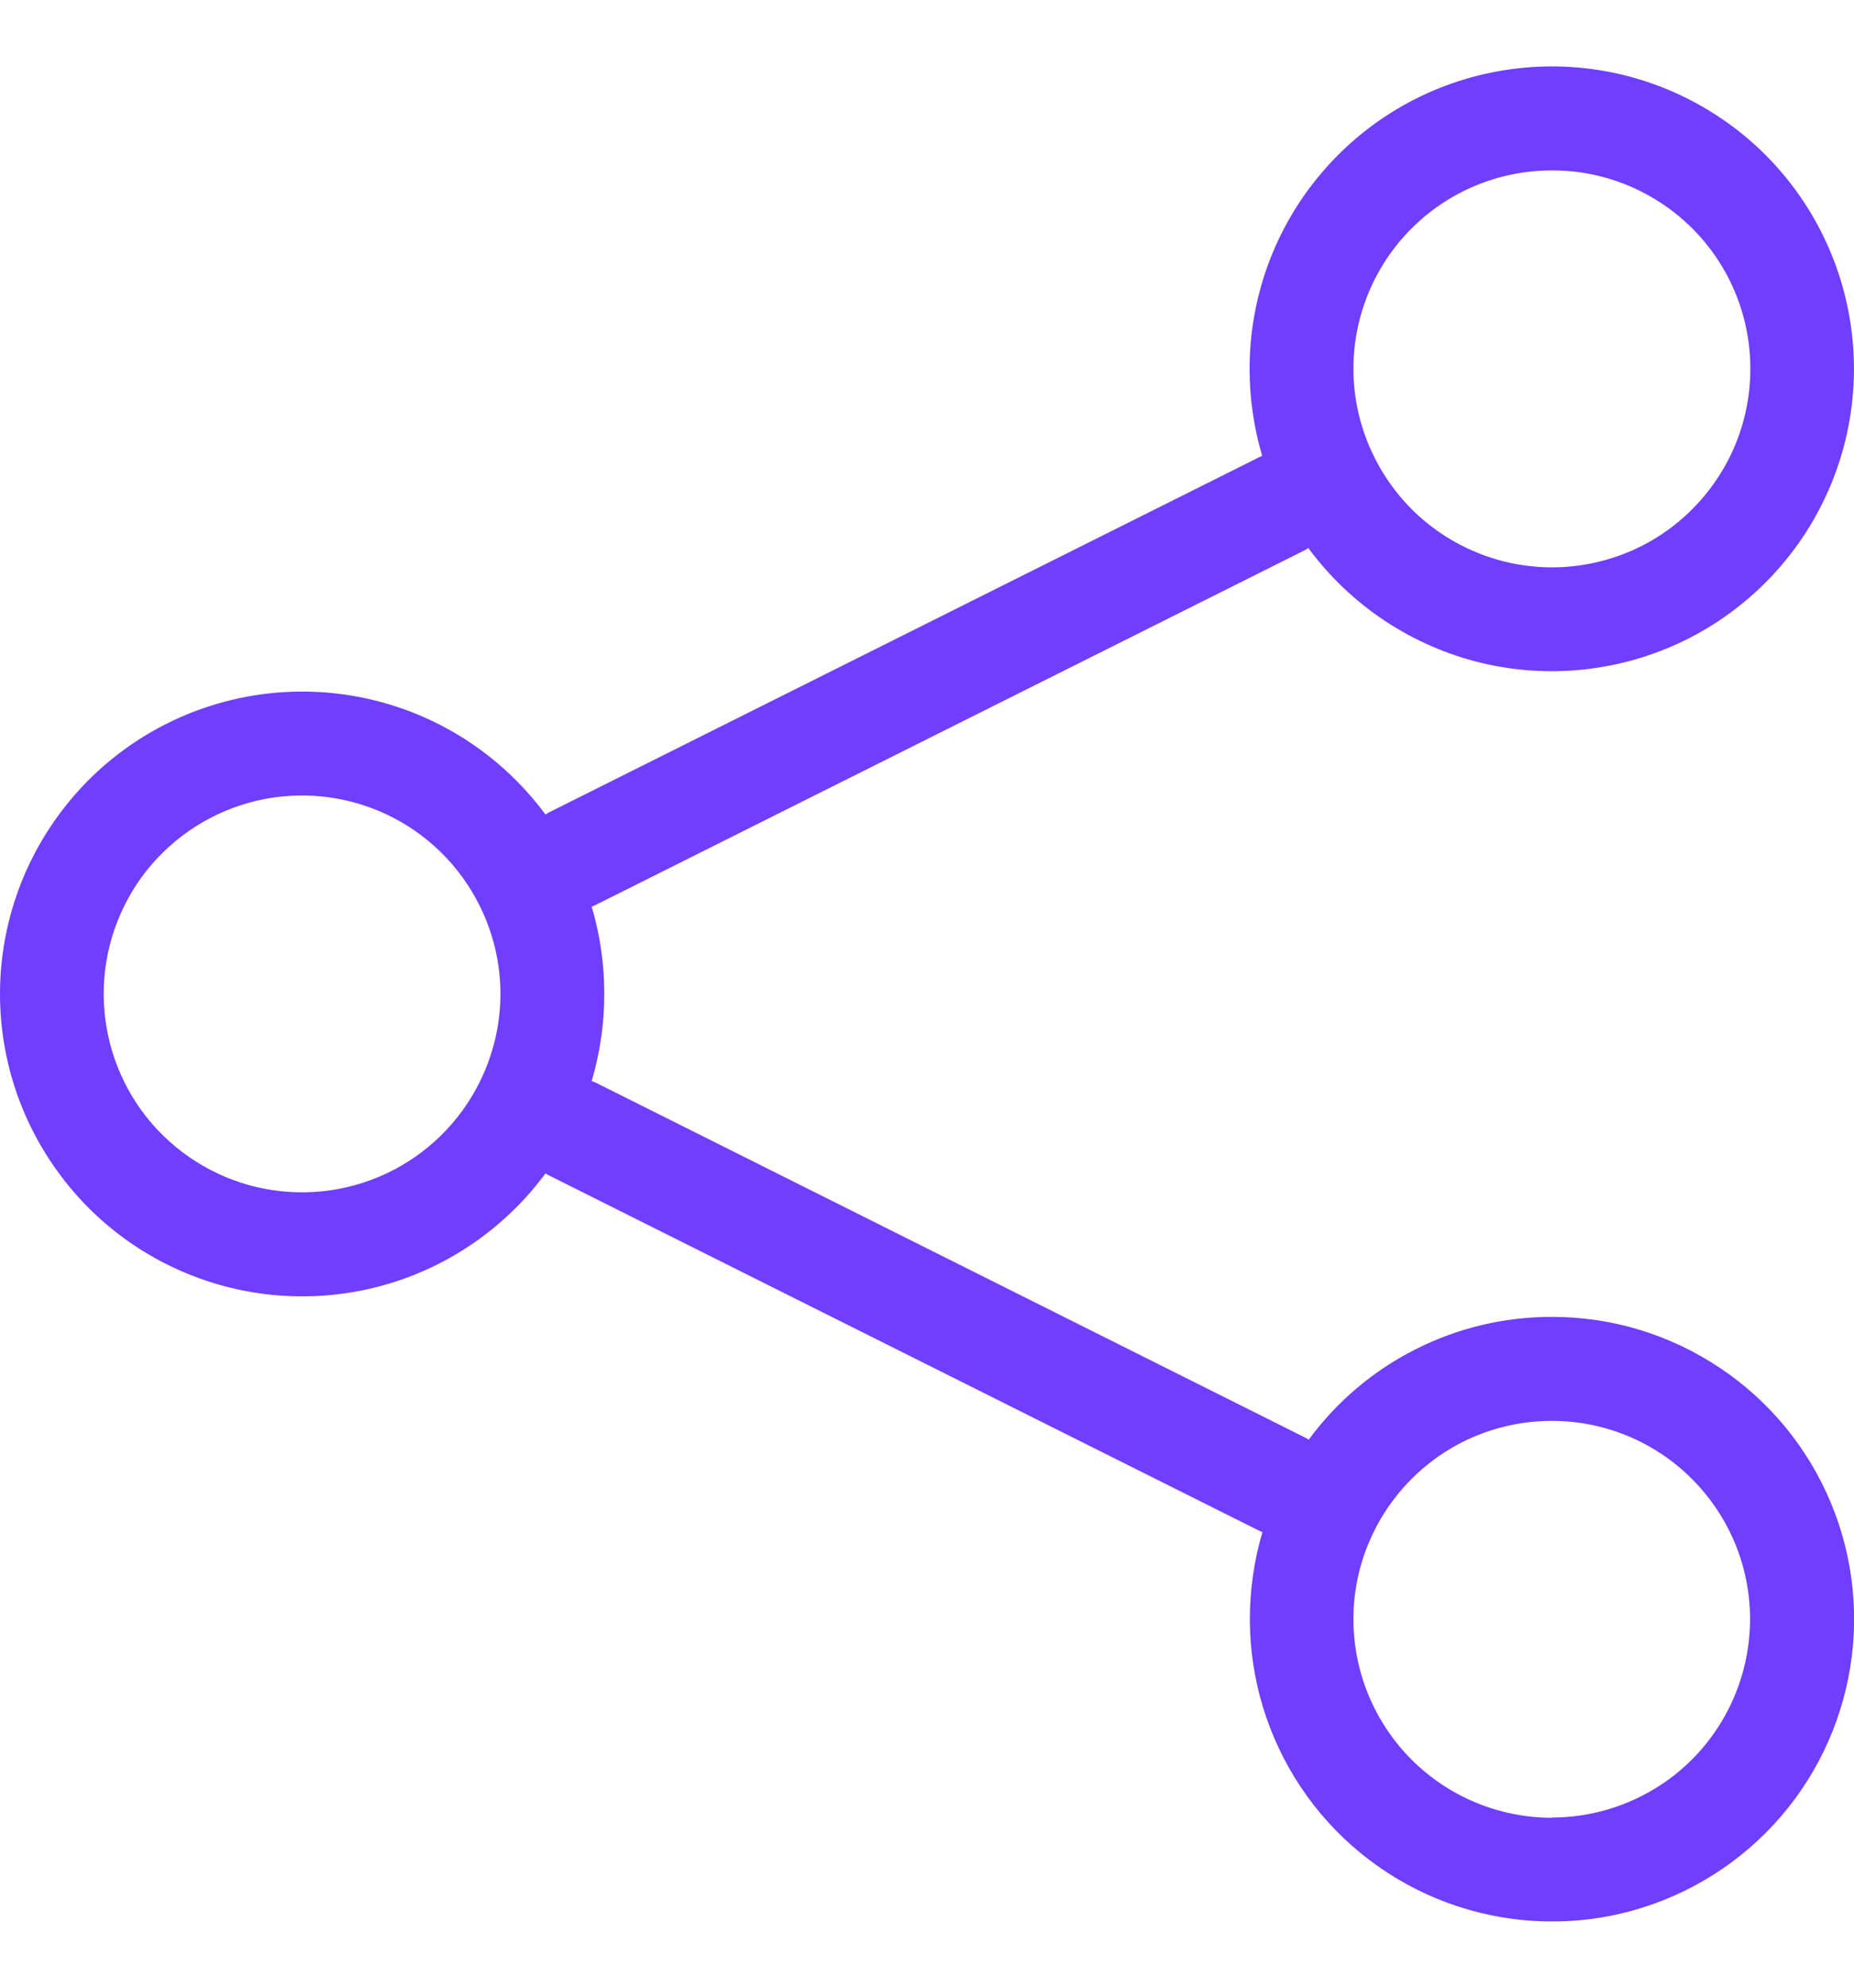 <svg width="14" height="15" viewBox="0 0 14 15" fill="none" xmlns="http://www.w3.org/2000/svg">
<g clip-path="url(#clip0_3049_470)">
<path d="M11.719 9.938C11.361 9.937 11.009 10.021 10.69 10.182C10.37 10.343 10.094 10.577 9.882 10.865C9.873 10.858 9.864 10.853 9.854 10.848L4.498 8.17C4.488 8.166 4.478 8.161 4.468 8.158C4.595 7.728 4.595 7.271 4.468 6.842C4.478 6.839 4.487 6.834 4.496 6.83L9.851 4.153C9.861 4.148 9.871 4.142 9.879 4.135C10.201 4.572 10.668 4.88 11.196 5.005C11.725 5.129 12.28 5.06 12.763 4.812C13.245 4.563 13.623 4.151 13.829 3.649C14.035 3.147 14.055 2.587 13.886 2.072C13.717 1.556 13.37 1.117 12.906 0.835C12.443 0.552 11.894 0.444 11.358 0.53C10.822 0.615 10.334 0.889 9.982 1.302C9.629 1.715 9.436 2.24 9.436 2.783C9.436 3.006 9.468 3.227 9.531 3.44C9.521 3.444 9.512 3.448 9.503 3.453L4.147 6.13C4.137 6.135 4.128 6.141 4.119 6.147C3.834 5.761 3.434 5.473 2.976 5.327C2.519 5.181 2.026 5.183 1.57 5.333C1.113 5.483 0.715 5.773 0.434 6.163C0.152 6.552 0 7.02 0 7.501C0 7.982 0.152 8.45 0.434 8.839C0.715 9.229 1.113 9.519 1.57 9.669C2.026 9.819 2.519 9.821 2.976 9.675C3.434 9.529 3.834 9.241 4.119 8.855C4.128 8.861 4.137 8.867 4.147 8.871L9.503 11.549C9.513 11.554 9.523 11.558 9.533 11.562C9.47 11.775 9.438 11.996 9.438 12.219C9.438 12.67 9.572 13.111 9.823 13.487C10.073 13.862 10.43 14.154 10.847 14.327C11.264 14.499 11.723 14.545 12.165 14.457C12.608 14.368 13.014 14.151 13.333 13.832C13.652 13.513 13.869 13.106 13.957 12.663C14.045 12.221 14 11.762 13.827 11.345C13.654 10.928 13.362 10.572 12.986 10.322C12.611 10.071 12.17 9.937 11.719 9.938ZM11.719 1.286C11.985 1.285 12.247 1.356 12.477 1.491C12.708 1.626 12.898 1.82 13.028 2.053C13.158 2.286 13.223 2.55 13.217 2.816C13.211 3.083 13.135 3.343 12.994 3.57C12.854 3.797 12.656 3.983 12.42 4.108C12.184 4.232 11.92 4.292 11.653 4.28C11.386 4.268 11.128 4.185 10.904 4.04C10.68 3.895 10.499 3.692 10.38 3.454C10.275 3.246 10.22 3.016 10.22 2.783C10.22 2.386 10.378 2.005 10.659 1.724C10.94 1.443 11.321 1.286 11.719 1.286ZM3.62 8.17C3.469 8.472 3.221 8.714 2.915 8.857C2.609 9 2.265 9.035 1.936 8.958C1.608 8.88 1.316 8.694 1.106 8.43C0.897 8.165 0.783 7.838 0.783 7.5C0.783 7.163 0.897 6.836 1.106 6.571C1.316 6.307 1.608 6.121 1.936 6.043C2.265 5.966 2.609 6.001 2.915 6.144C3.221 6.287 3.469 6.529 3.62 6.831C3.724 7.038 3.779 7.268 3.779 7.5C3.779 7.733 3.724 7.962 3.62 8.17ZM11.719 13.718C11.321 13.717 10.94 13.56 10.659 13.279C10.378 12.998 10.22 12.616 10.22 12.219C10.22 11.986 10.274 11.757 10.379 11.549C10.498 11.311 10.679 11.109 10.903 10.963C11.126 10.818 11.385 10.736 11.651 10.724C11.917 10.712 12.182 10.771 12.418 10.896C12.653 11.02 12.851 11.206 12.992 11.433C13.132 11.659 13.209 11.92 13.215 12.186C13.22 12.453 13.155 12.716 13.025 12.949C12.895 13.182 12.706 13.376 12.476 13.51C12.246 13.645 11.984 13.716 11.717 13.716L11.719 13.718Z" fill="#703EFF"/>
</g>
<defs>
<clipPath id="clip0_3049_470">
<rect width="14" height="14" fill="white" transform="translate(0 0.5)"/>
</clipPath>
</defs>
</svg>
